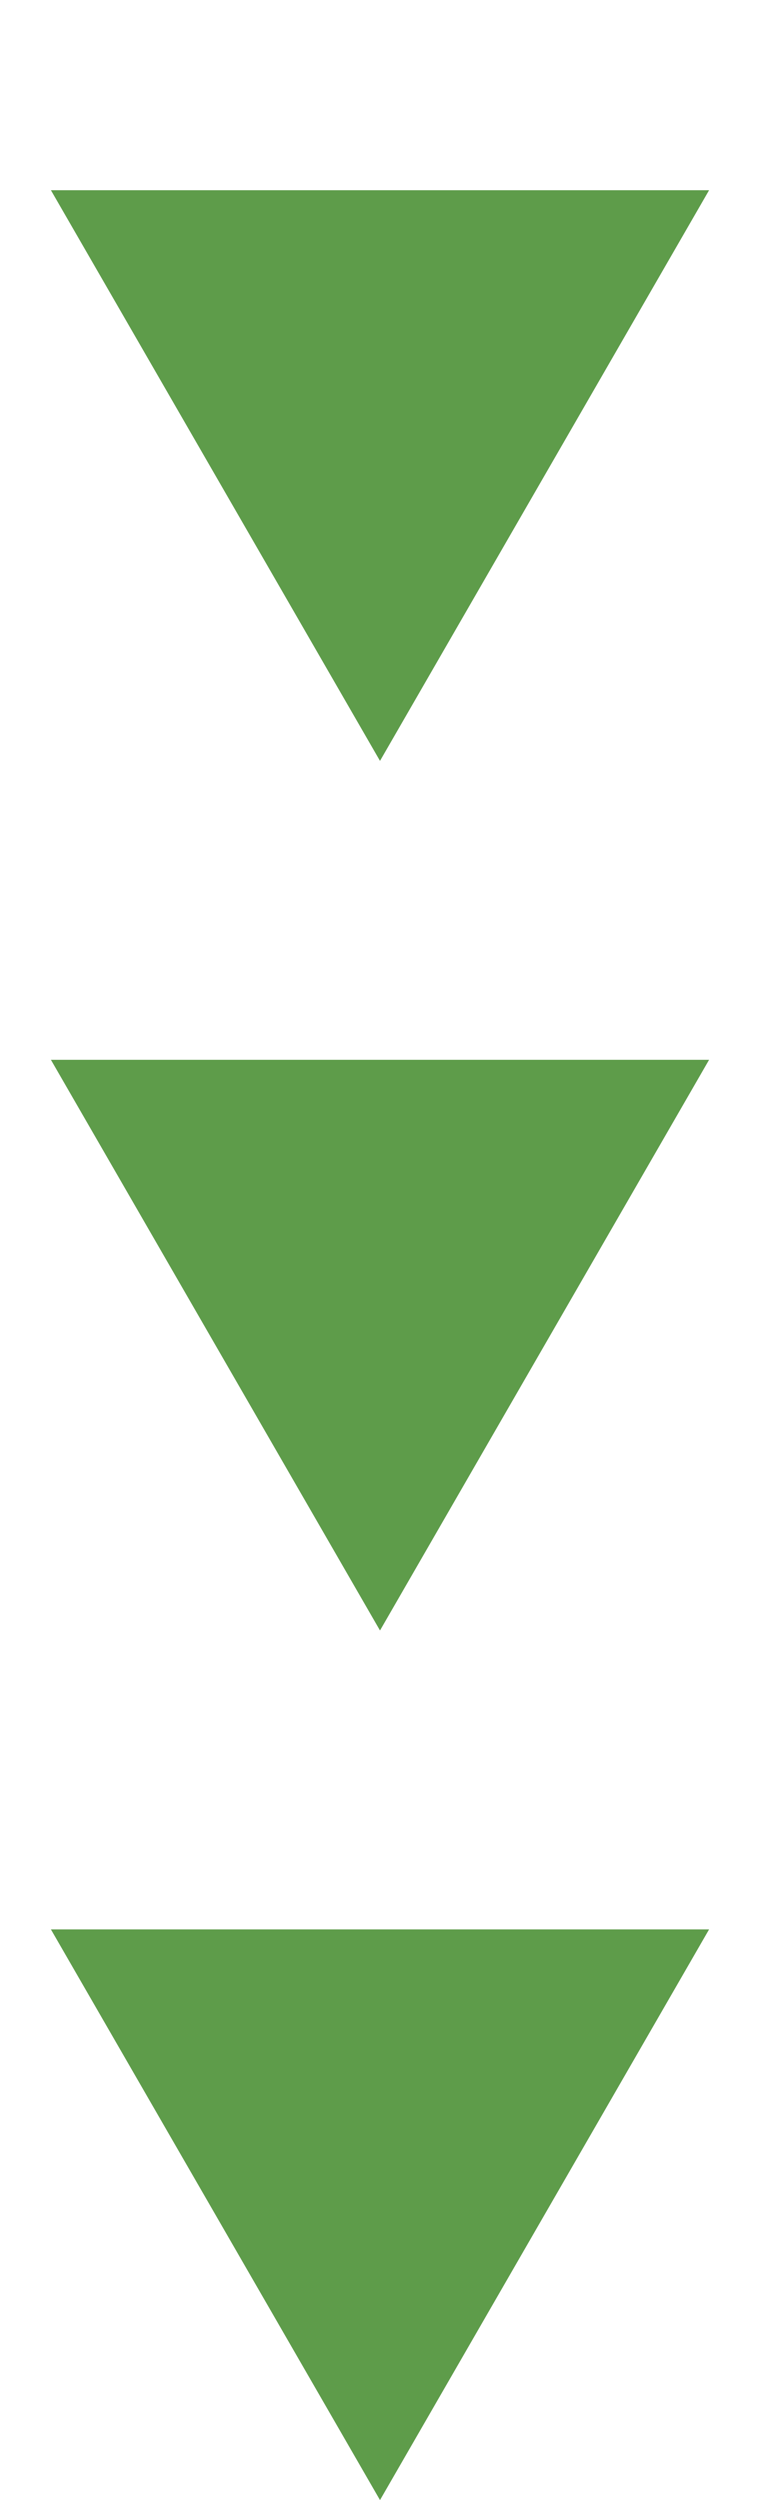 <svg width="14" height="46" viewBox="0 0 14 46" fill="none" xmlns="http://www.w3.org/2000/svg">
<path d="M7 14L0.938 3.5L13.062 3.5L7 14Z" fill="#5E9C4A"/>
<path d="M7 30L0.938 19.5L13.062 19.5L7 30Z" fill="#5E9C4A"/>
<path d="M7 46L0.938 35.5L13.062 35.5L7 46Z" fill="#5E9C4A"/>
</svg>
